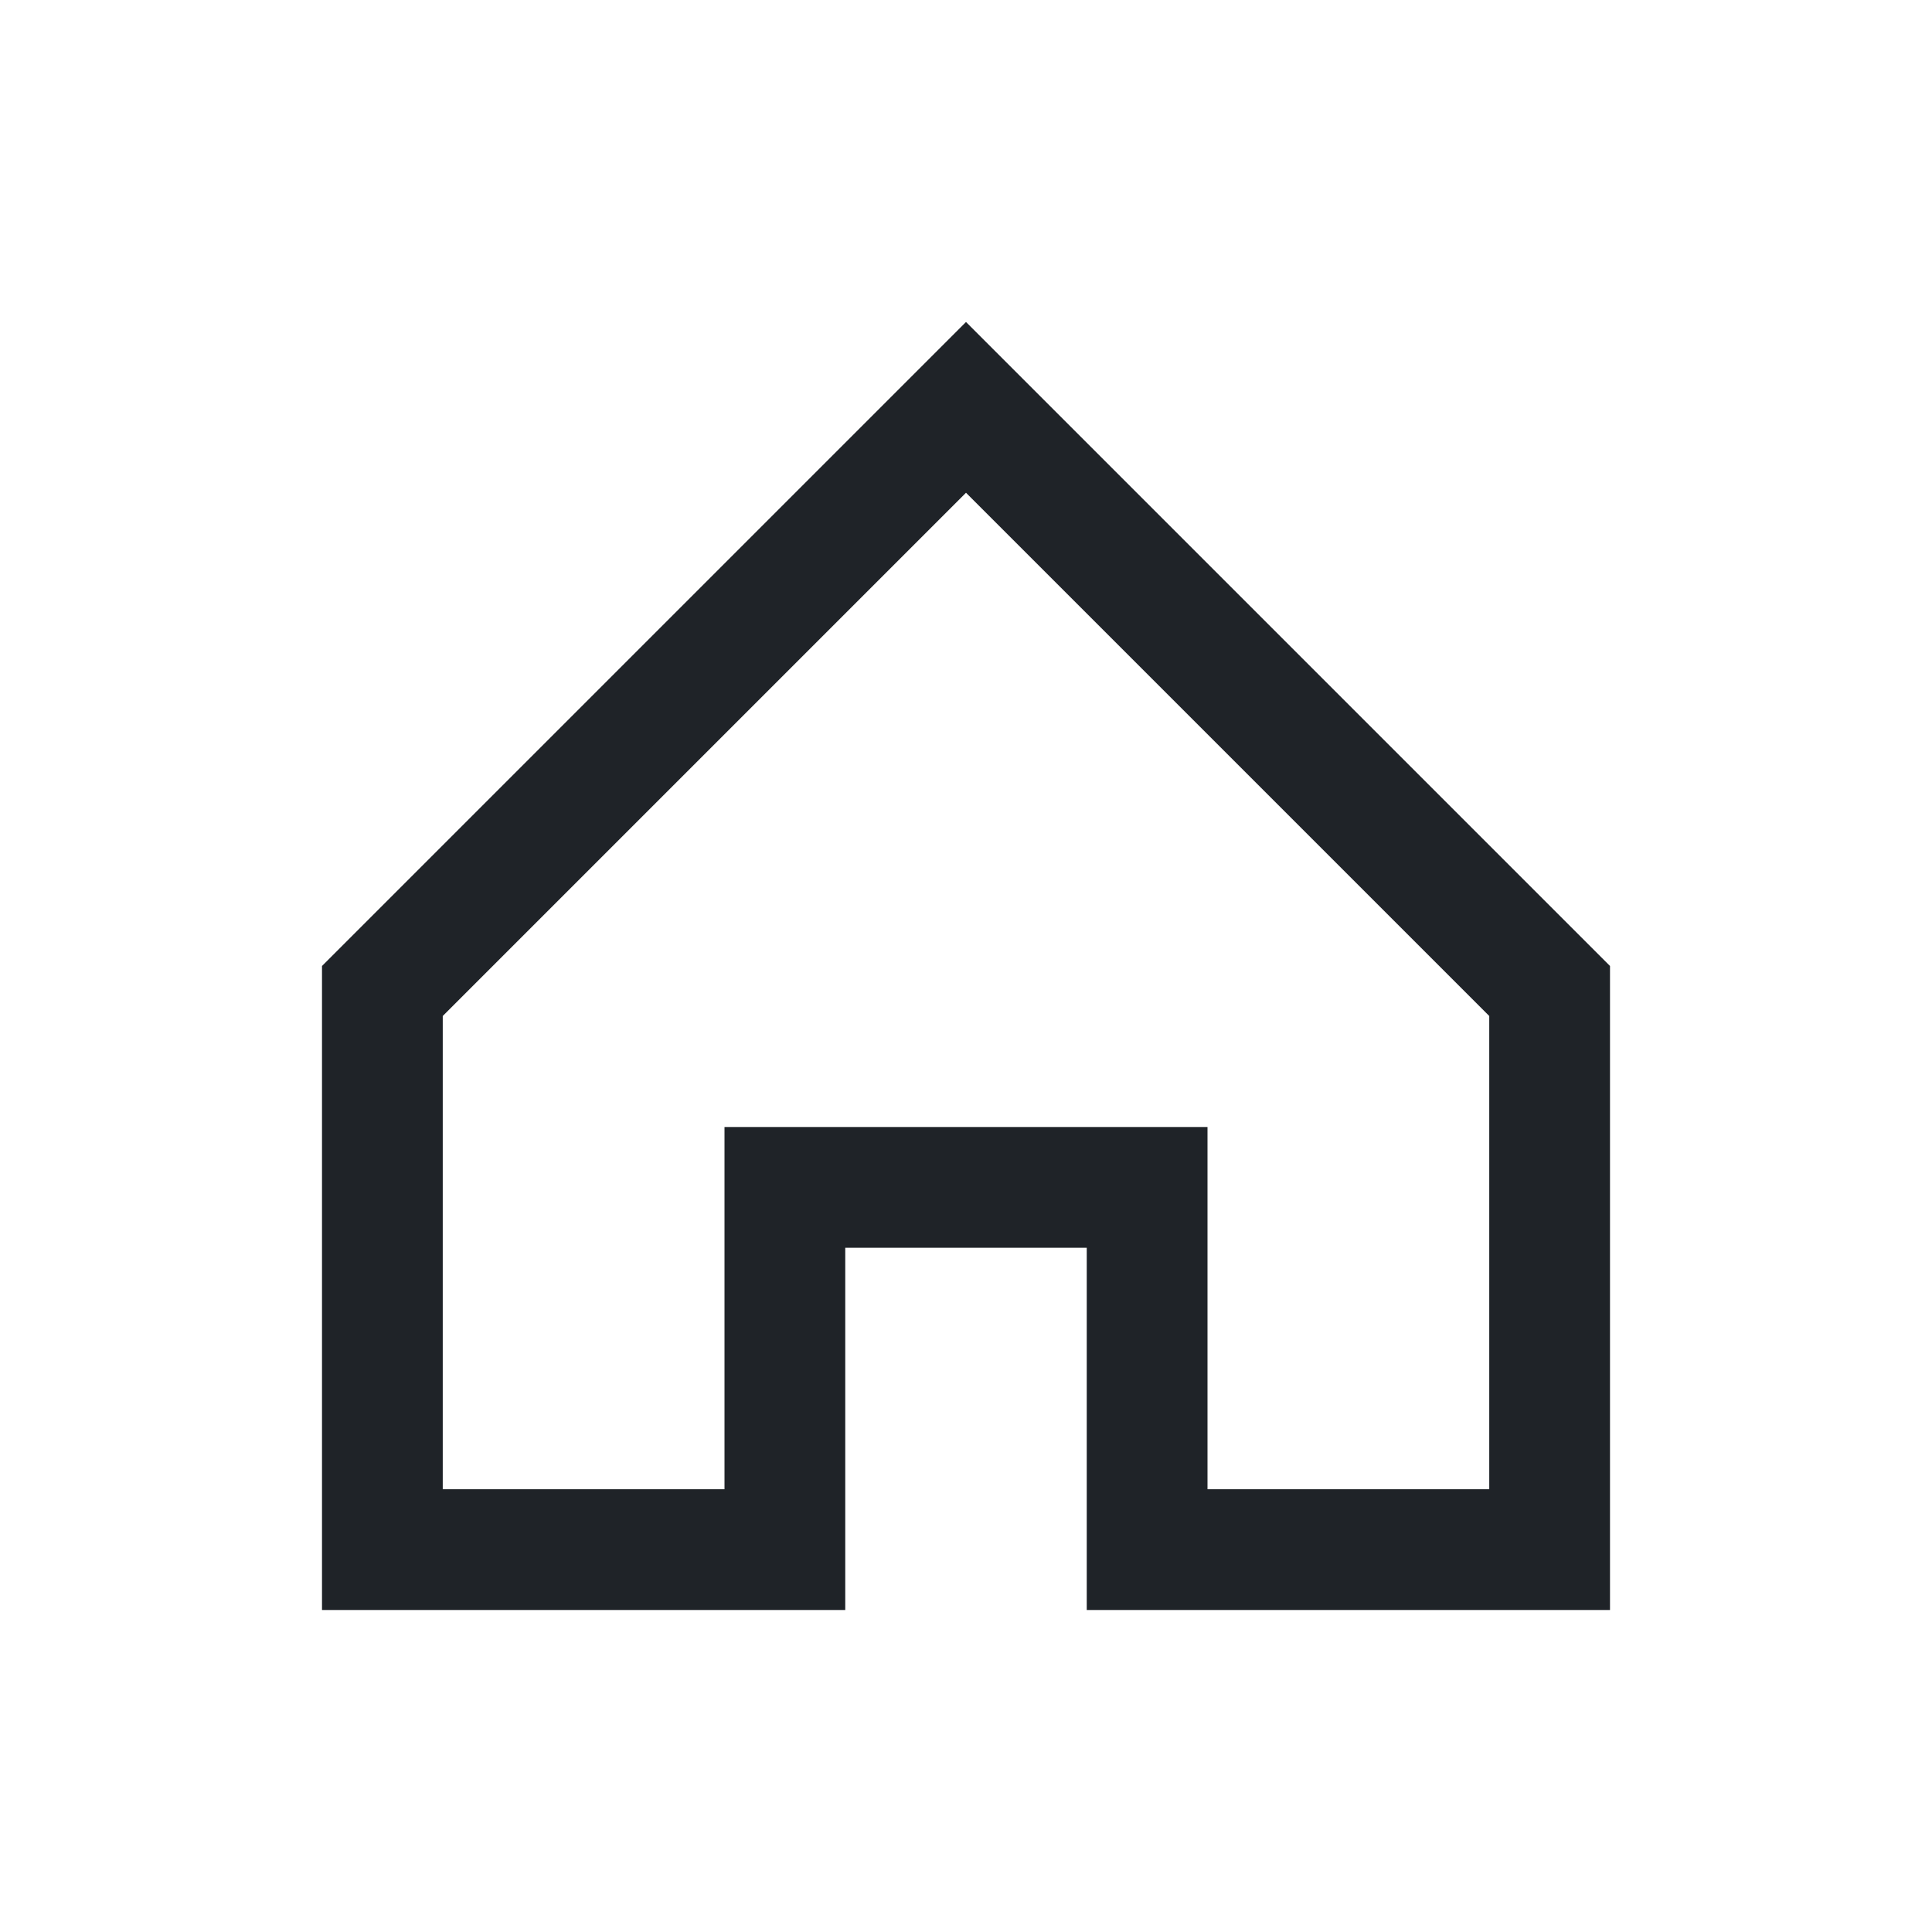 <?xml version="1.0" encoding="utf-8"?>
<svg width="800px" height="800px" viewBox="0 0 24 24" fill="none" xmlns="http://www.w3.org/2000/svg">
<path fill-rule="evenodd" clip-rule="evenodd" d="M12 4L20 12V20H13.5V15.5H10.5V20H4V12L12 4ZM5.5 12.621V18.5H9V14H15V18.5H18.5V12.621L12 6.121L5.5 12.621Z" fill="#1F2328"/>
</svg>